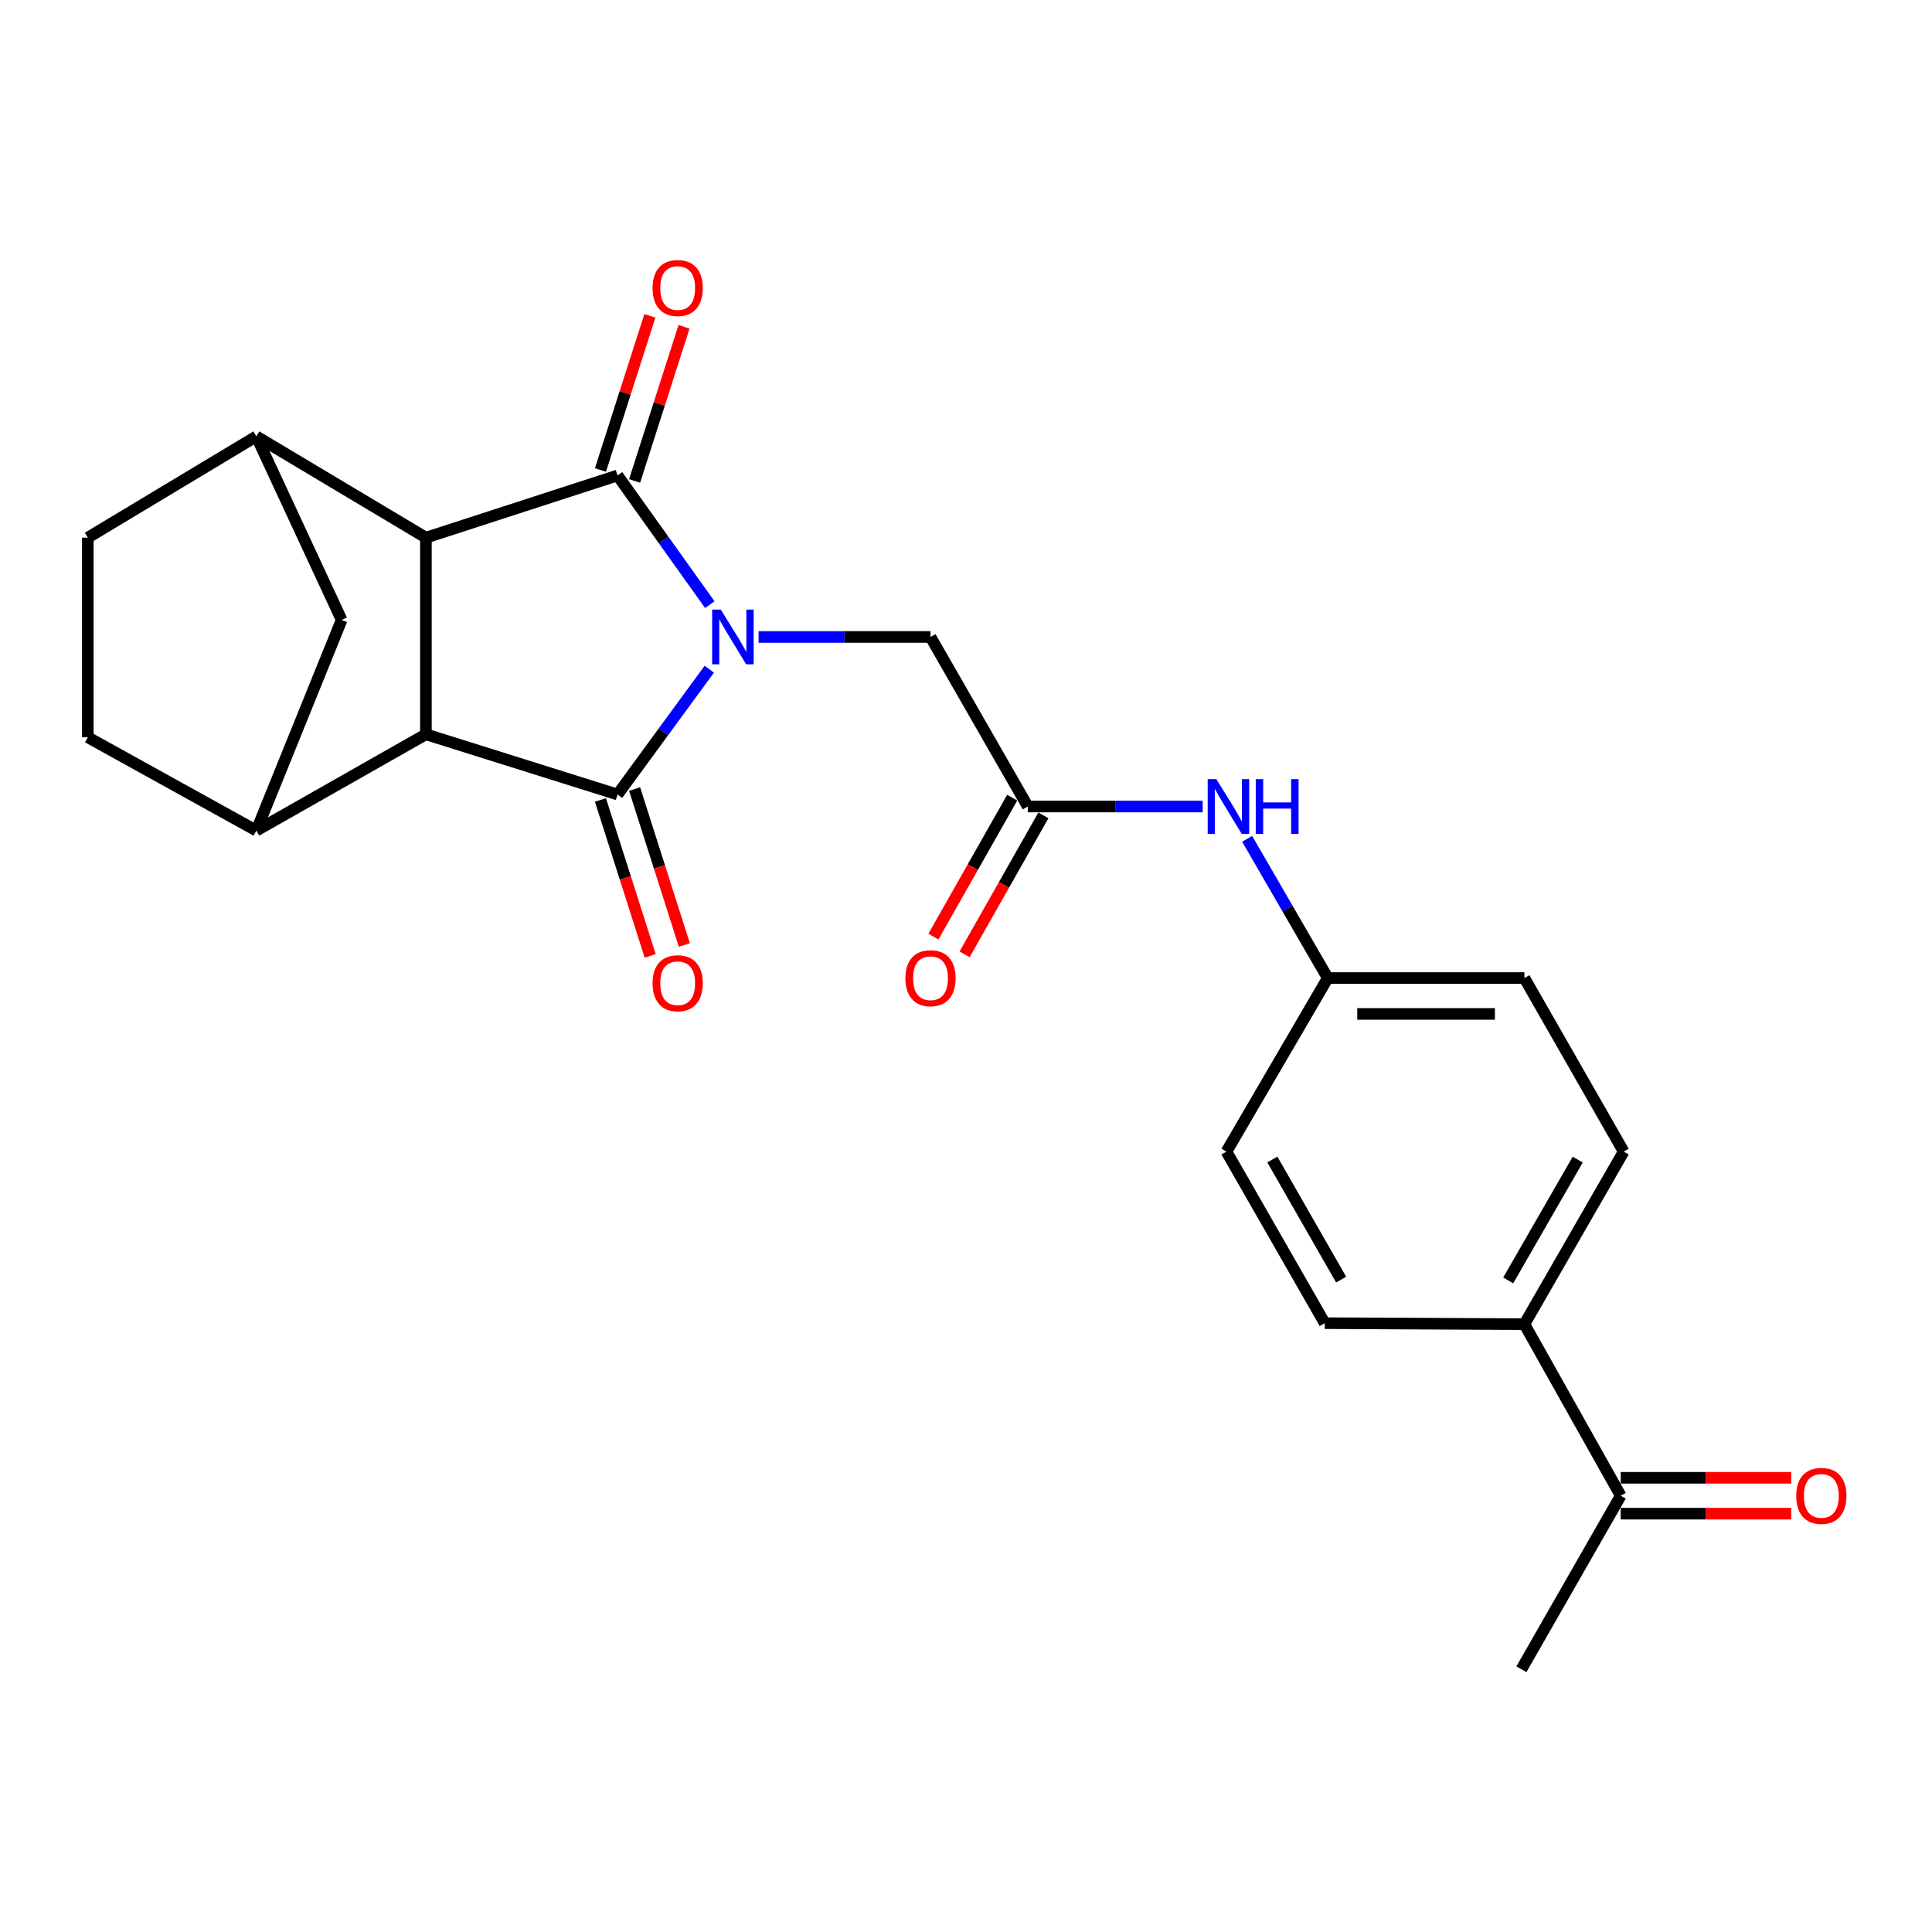 <?xml version='1.0' encoding='iso-8859-1'?>
<svg version='1.1' baseProfile='full'
              xmlns='http://www.w3.org/2000/svg'
                      xmlns:rdkit='http://www.rdkit.org/xml'
                      xmlns:xlink='http://www.w3.org/1999/xlink'
                  xml:space='preserve'
width='1000px' height='1000px' viewBox='0 0 1000 1000'>
<!-- END OF HEADER -->
<rect style='opacity:1.0;fill:#FFFFFF;stroke:none' width='1000' height='1000' x='0' y='0'> </rect>
<path class='bond-0' d='M 367.123,346.38 L 343.376,378.806' style='fill:none;fill-rule:evenodd;stroke:#0000FF;stroke-width:6px;stroke-linecap:butt;stroke-linejoin:miter;stroke-opacity:1' />
<path class='bond-0' d='M 343.376,378.806 L 319.629,411.232' style='fill:none;fill-rule:evenodd;stroke:#000000;stroke-width:6px;stroke-linecap:butt;stroke-linejoin:miter;stroke-opacity:1' />
<path class='bond-1' d='M 367.394,312.965 L 343.511,279.534' style='fill:none;fill-rule:evenodd;stroke:#0000FF;stroke-width:6px;stroke-linecap:butt;stroke-linejoin:miter;stroke-opacity:1' />
<path class='bond-1' d='M 343.511,279.534 L 319.629,246.102' style='fill:none;fill-rule:evenodd;stroke:#000000;stroke-width:6px;stroke-linecap:butt;stroke-linejoin:miter;stroke-opacity:1' />
<path class='bond-6' d='M 392.641,329.693 L 437.137,329.693' style='fill:none;fill-rule:evenodd;stroke:#0000FF;stroke-width:6px;stroke-linecap:butt;stroke-linejoin:miter;stroke-opacity:1' />
<path class='bond-6' d='M 437.137,329.693 L 481.633,329.693' style='fill:none;fill-rule:evenodd;stroke:#000000;stroke-width:6px;stroke-linecap:butt;stroke-linejoin:miter;stroke-opacity:1' />
<path class='bond-2' d='M 319.629,411.232 L 220.454,380.075' style='fill:none;fill-rule:evenodd;stroke:#000000;stroke-width:6px;stroke-linecap:butt;stroke-linejoin:miter;stroke-opacity:1' />
<path class='bond-9' d='M 310.786,414.053 L 323.661,454.416' style='fill:none;fill-rule:evenodd;stroke:#000000;stroke-width:6px;stroke-linecap:butt;stroke-linejoin:miter;stroke-opacity:1' />
<path class='bond-9' d='M 323.661,454.416 L 336.537,494.778' style='fill:none;fill-rule:evenodd;stroke:#FF0000;stroke-width:6px;stroke-linecap:butt;stroke-linejoin:miter;stroke-opacity:1' />
<path class='bond-9' d='M 328.472,408.411 L 341.347,448.774' style='fill:none;fill-rule:evenodd;stroke:#000000;stroke-width:6px;stroke-linecap:butt;stroke-linejoin:miter;stroke-opacity:1' />
<path class='bond-9' d='M 341.347,448.774 L 354.223,489.137' style='fill:none;fill-rule:evenodd;stroke:#FF0000;stroke-width:6px;stroke-linecap:butt;stroke-linejoin:miter;stroke-opacity:1' />
<path class='bond-3' d='M 319.629,246.102 L 220.454,278.291' style='fill:none;fill-rule:evenodd;stroke:#000000;stroke-width:6px;stroke-linecap:butt;stroke-linejoin:miter;stroke-opacity:1' />
<path class='bond-10' d='M 328.468,248.937 L 341.261,209.04' style='fill:none;fill-rule:evenodd;stroke:#000000;stroke-width:6px;stroke-linecap:butt;stroke-linejoin:miter;stroke-opacity:1' />
<path class='bond-10' d='M 341.261,209.04 L 354.054,169.144' style='fill:none;fill-rule:evenodd;stroke:#FF0000;stroke-width:6px;stroke-linecap:butt;stroke-linejoin:miter;stroke-opacity:1' />
<path class='bond-10' d='M 310.79,243.268 L 323.583,203.372' style='fill:none;fill-rule:evenodd;stroke:#000000;stroke-width:6px;stroke-linecap:butt;stroke-linejoin:miter;stroke-opacity:1' />
<path class='bond-10' d='M 323.583,203.372 L 336.376,163.476' style='fill:none;fill-rule:evenodd;stroke:#FF0000;stroke-width:6px;stroke-linecap:butt;stroke-linejoin:miter;stroke-opacity:1' />
<path class='bond-5' d='M 220.454,380.075 L 132.686,429.92' style='fill:none;fill-rule:evenodd;stroke:#000000;stroke-width:6px;stroke-linecap:butt;stroke-linejoin:miter;stroke-opacity:1' />
<path class='bond-24' d='M 220.454,380.075 L 220.454,278.291' style='fill:none;fill-rule:evenodd;stroke:#000000;stroke-width:6px;stroke-linecap:butt;stroke-linejoin:miter;stroke-opacity:1' />
<path class='bond-4' d='M 220.454,278.291 L 132.686,225.857' style='fill:none;fill-rule:evenodd;stroke:#000000;stroke-width:6px;stroke-linecap:butt;stroke-linejoin:miter;stroke-opacity:1' />
<path class='bond-8' d='M 132.686,225.857 L 176.838,320.875' style='fill:none;fill-rule:evenodd;stroke:#000000;stroke-width:6px;stroke-linecap:butt;stroke-linejoin:miter;stroke-opacity:1' />
<path class='bond-13' d='M 132.686,225.857 L 45.455,278.291' style='fill:none;fill-rule:evenodd;stroke:#000000;stroke-width:6px;stroke-linecap:butt;stroke-linejoin:miter;stroke-opacity:1' />
<path class='bond-14' d='M 132.686,429.92 L 45.455,381.622' style='fill:none;fill-rule:evenodd;stroke:#000000;stroke-width:6px;stroke-linecap:butt;stroke-linejoin:miter;stroke-opacity:1' />
<path class='bond-25' d='M 132.686,429.92 L 176.838,320.875' style='fill:none;fill-rule:evenodd;stroke:#000000;stroke-width:6px;stroke-linecap:butt;stroke-linejoin:miter;stroke-opacity:1' />
<path class='bond-7' d='M 481.633,329.693 L 531.984,417.451' style='fill:none;fill-rule:evenodd;stroke:#000000;stroke-width:6px;stroke-linecap:butt;stroke-linejoin:miter;stroke-opacity:1' />
<path class='bond-11' d='M 531.984,417.451 L 577.244,417.451' style='fill:none;fill-rule:evenodd;stroke:#000000;stroke-width:6px;stroke-linecap:butt;stroke-linejoin:miter;stroke-opacity:1' />
<path class='bond-11' d='M 577.244,417.451 L 622.504,417.451' style='fill:none;fill-rule:evenodd;stroke:#0000FF;stroke-width:6px;stroke-linecap:butt;stroke-linejoin:miter;stroke-opacity:1' />
<path class='bond-16' d='M 523.909,412.872 L 503.518,448.831' style='fill:none;fill-rule:evenodd;stroke:#000000;stroke-width:6px;stroke-linecap:butt;stroke-linejoin:miter;stroke-opacity:1' />
<path class='bond-16' d='M 503.518,448.831 L 483.127,484.789' style='fill:none;fill-rule:evenodd;stroke:#FF0000;stroke-width:6px;stroke-linecap:butt;stroke-linejoin:miter;stroke-opacity:1' />
<path class='bond-16' d='M 540.058,422.03 L 519.667,457.988' style='fill:none;fill-rule:evenodd;stroke:#000000;stroke-width:6px;stroke-linecap:butt;stroke-linejoin:miter;stroke-opacity:1' />
<path class='bond-16' d='M 519.667,457.988 L 499.275,493.947' style='fill:none;fill-rule:evenodd;stroke:#FF0000;stroke-width:6px;stroke-linecap:butt;stroke-linejoin:miter;stroke-opacity:1' />
<path class='bond-20' d='M 645.523,434.176 L 666.383,470.208' style='fill:none;fill-rule:evenodd;stroke:#0000FF;stroke-width:6px;stroke-linecap:butt;stroke-linejoin:miter;stroke-opacity:1' />
<path class='bond-20' d='M 666.383,470.208 L 687.243,506.24' style='fill:none;fill-rule:evenodd;stroke:#000000;stroke-width:6px;stroke-linecap:butt;stroke-linejoin:miter;stroke-opacity:1' />
<path class='bond-12' d='M 838.883,774.185 L 789.027,685.396' style='fill:none;fill-rule:evenodd;stroke:#000000;stroke-width:6px;stroke-linecap:butt;stroke-linejoin:miter;stroke-opacity:1' />
<path class='bond-17' d='M 838.883,783.467 L 883.008,783.467' style='fill:none;fill-rule:evenodd;stroke:#000000;stroke-width:6px;stroke-linecap:butt;stroke-linejoin:miter;stroke-opacity:1' />
<path class='bond-17' d='M 883.008,783.467 L 927.133,783.467' style='fill:none;fill-rule:evenodd;stroke:#FF0000;stroke-width:6px;stroke-linecap:butt;stroke-linejoin:miter;stroke-opacity:1' />
<path class='bond-17' d='M 838.883,764.902 L 883.008,764.902' style='fill:none;fill-rule:evenodd;stroke:#000000;stroke-width:6px;stroke-linecap:butt;stroke-linejoin:miter;stroke-opacity:1' />
<path class='bond-17' d='M 883.008,764.902 L 927.133,764.902' style='fill:none;fill-rule:evenodd;stroke:#FF0000;stroke-width:6px;stroke-linecap:butt;stroke-linejoin:miter;stroke-opacity:1' />
<path class='bond-23' d='M 838.883,774.185 L 787.47,864.015' style='fill:none;fill-rule:evenodd;stroke:#000000;stroke-width:6px;stroke-linecap:butt;stroke-linejoin:miter;stroke-opacity:1' />
<path class='bond-26' d='M 45.455,278.291 L 45.455,381.622' style='fill:none;fill-rule:evenodd;stroke:#000000;stroke-width:6px;stroke-linecap:butt;stroke-linejoin:miter;stroke-opacity:1' />
<path class='bond-15' d='M 789.027,685.396 L 840.419,596.07' style='fill:none;fill-rule:evenodd;stroke:#000000;stroke-width:6px;stroke-linecap:butt;stroke-linejoin:miter;stroke-opacity:1' />
<path class='bond-15' d='M 780.645,662.739 L 816.619,600.211' style='fill:none;fill-rule:evenodd;stroke:#000000;stroke-width:6px;stroke-linecap:butt;stroke-linejoin:miter;stroke-opacity:1' />
<path class='bond-27' d='M 789.027,685.396 L 685.686,684.87' style='fill:none;fill-rule:evenodd;stroke:#000000;stroke-width:6px;stroke-linecap:butt;stroke-linejoin:miter;stroke-opacity:1' />
<path class='bond-18' d='M 685.686,684.87 L 634.82,596.07' style='fill:none;fill-rule:evenodd;stroke:#000000;stroke-width:6px;stroke-linecap:butt;stroke-linejoin:miter;stroke-opacity:1' />
<path class='bond-18' d='M 694.165,662.322 L 658.558,600.163' style='fill:none;fill-rule:evenodd;stroke:#000000;stroke-width:6px;stroke-linecap:butt;stroke-linejoin:miter;stroke-opacity:1' />
<path class='bond-19' d='M 840.419,596.07 L 789.027,506.24' style='fill:none;fill-rule:evenodd;stroke:#000000;stroke-width:6px;stroke-linecap:butt;stroke-linejoin:miter;stroke-opacity:1' />
<path class='bond-21' d='M 687.243,506.24 L 634.82,596.07' style='fill:none;fill-rule:evenodd;stroke:#000000;stroke-width:6px;stroke-linecap:butt;stroke-linejoin:miter;stroke-opacity:1' />
<path class='bond-22' d='M 687.243,506.24 L 789.027,506.24' style='fill:none;fill-rule:evenodd;stroke:#000000;stroke-width:6px;stroke-linecap:butt;stroke-linejoin:miter;stroke-opacity:1' />
<path class='bond-22' d='M 702.511,524.804 L 773.76,524.804' style='fill:none;fill-rule:evenodd;stroke:#000000;stroke-width:6px;stroke-linecap:butt;stroke-linejoin:miter;stroke-opacity:1' />
<path  class='atom-0' d='M 373.084 315.533
L 382.364 330.533
Q 383.284 332.013, 384.764 334.693
Q 386.244 337.373, 386.324 337.533
L 386.324 315.533
L 390.084 315.533
L 390.084 343.853
L 386.204 343.853
L 376.244 327.453
Q 375.084 325.533, 373.844 323.333
Q 372.644 321.133, 372.284 320.453
L 372.284 343.853
L 368.604 343.853
L 368.604 315.533
L 373.084 315.533
' fill='#0000FF'/>
<path  class='atom-10' d='M 337.765 508.919
Q 337.765 502.119, 341.125 498.319
Q 344.485 494.519, 350.765 494.519
Q 357.045 494.519, 360.405 498.319
Q 363.765 502.119, 363.765 508.919
Q 363.765 515.799, 360.365 519.719
Q 356.965 523.599, 350.765 523.599
Q 344.525 523.599, 341.125 519.719
Q 337.765 515.839, 337.765 508.919
M 350.765 520.399
Q 355.085 520.399, 357.405 517.519
Q 359.765 514.599, 359.765 508.919
Q 359.765 503.359, 357.405 500.559
Q 355.085 497.719, 350.765 497.719
Q 346.445 497.719, 344.085 500.519
Q 341.765 503.319, 341.765 508.919
Q 341.765 514.639, 344.085 517.519
Q 346.445 520.399, 350.765 520.399
' fill='#FF0000'/>
<path  class='atom-11' d='M 337.765 149.081
Q 337.765 142.281, 341.125 138.481
Q 344.485 134.681, 350.765 134.681
Q 357.045 134.681, 360.405 138.481
Q 363.765 142.281, 363.765 149.081
Q 363.765 155.961, 360.365 159.881
Q 356.965 163.761, 350.765 163.761
Q 344.525 163.761, 341.125 159.881
Q 337.765 156.001, 337.765 149.081
M 350.765 160.561
Q 355.085 160.561, 357.405 157.681
Q 359.765 154.761, 359.765 149.081
Q 359.765 143.521, 357.405 140.721
Q 355.085 137.881, 350.765 137.881
Q 346.445 137.881, 344.085 140.681
Q 341.765 143.481, 341.765 149.081
Q 341.765 154.801, 344.085 157.681
Q 346.445 160.561, 350.765 160.561
' fill='#FF0000'/>
<path  class='atom-12' d='M 629.581 403.291
L 638.861 418.291
Q 639.781 419.771, 641.261 422.451
Q 642.741 425.131, 642.821 425.291
L 642.821 403.291
L 646.581 403.291
L 646.581 431.611
L 642.701 431.611
L 632.741 415.211
Q 631.581 413.291, 630.341 411.091
Q 629.141 408.891, 628.781 408.211
L 628.781 431.611
L 625.101 431.611
L 625.101 403.291
L 629.581 403.291
' fill='#0000FF'/>
<path  class='atom-12' d='M 649.981 403.291
L 653.821 403.291
L 653.821 415.331
L 668.301 415.331
L 668.301 403.291
L 672.141 403.291
L 672.141 431.611
L 668.301 431.611
L 668.301 418.531
L 653.821 418.531
L 653.821 431.611
L 649.981 431.611
L 649.981 403.291
' fill='#0000FF'/>
<path  class='atom-17' d='M 468.633 506.32
Q 468.633 499.52, 471.993 495.72
Q 475.353 491.92, 481.633 491.92
Q 487.913 491.92, 491.273 495.72
Q 494.633 499.52, 494.633 506.32
Q 494.633 513.2, 491.233 517.12
Q 487.833 521, 481.633 521
Q 475.393 521, 471.993 517.12
Q 468.633 513.24, 468.633 506.32
M 481.633 517.8
Q 485.953 517.8, 488.273 514.92
Q 490.633 512, 490.633 506.32
Q 490.633 500.76, 488.273 497.96
Q 485.953 495.12, 481.633 495.12
Q 477.313 495.12, 474.953 497.92
Q 472.633 500.72, 472.633 506.32
Q 472.633 512.04, 474.953 514.92
Q 477.313 517.8, 481.633 517.8
' fill='#FF0000'/>
<path  class='atom-18' d='M 929.729 774.265
Q 929.729 767.465, 933.089 763.665
Q 936.449 759.865, 942.729 759.865
Q 949.009 759.865, 952.369 763.665
Q 955.729 767.465, 955.729 774.265
Q 955.729 781.145, 952.329 785.065
Q 948.929 788.945, 942.729 788.945
Q 936.489 788.945, 933.089 785.065
Q 929.729 781.185, 929.729 774.265
M 942.729 785.745
Q 947.049 785.745, 949.369 782.865
Q 951.729 779.945, 951.729 774.265
Q 951.729 768.705, 949.369 765.905
Q 947.049 763.065, 942.729 763.065
Q 938.409 763.065, 936.049 765.865
Q 933.729 768.665, 933.729 774.265
Q 933.729 779.985, 936.049 782.865
Q 938.409 785.745, 942.729 785.745
' fill='#FF0000'/>
</svg>
